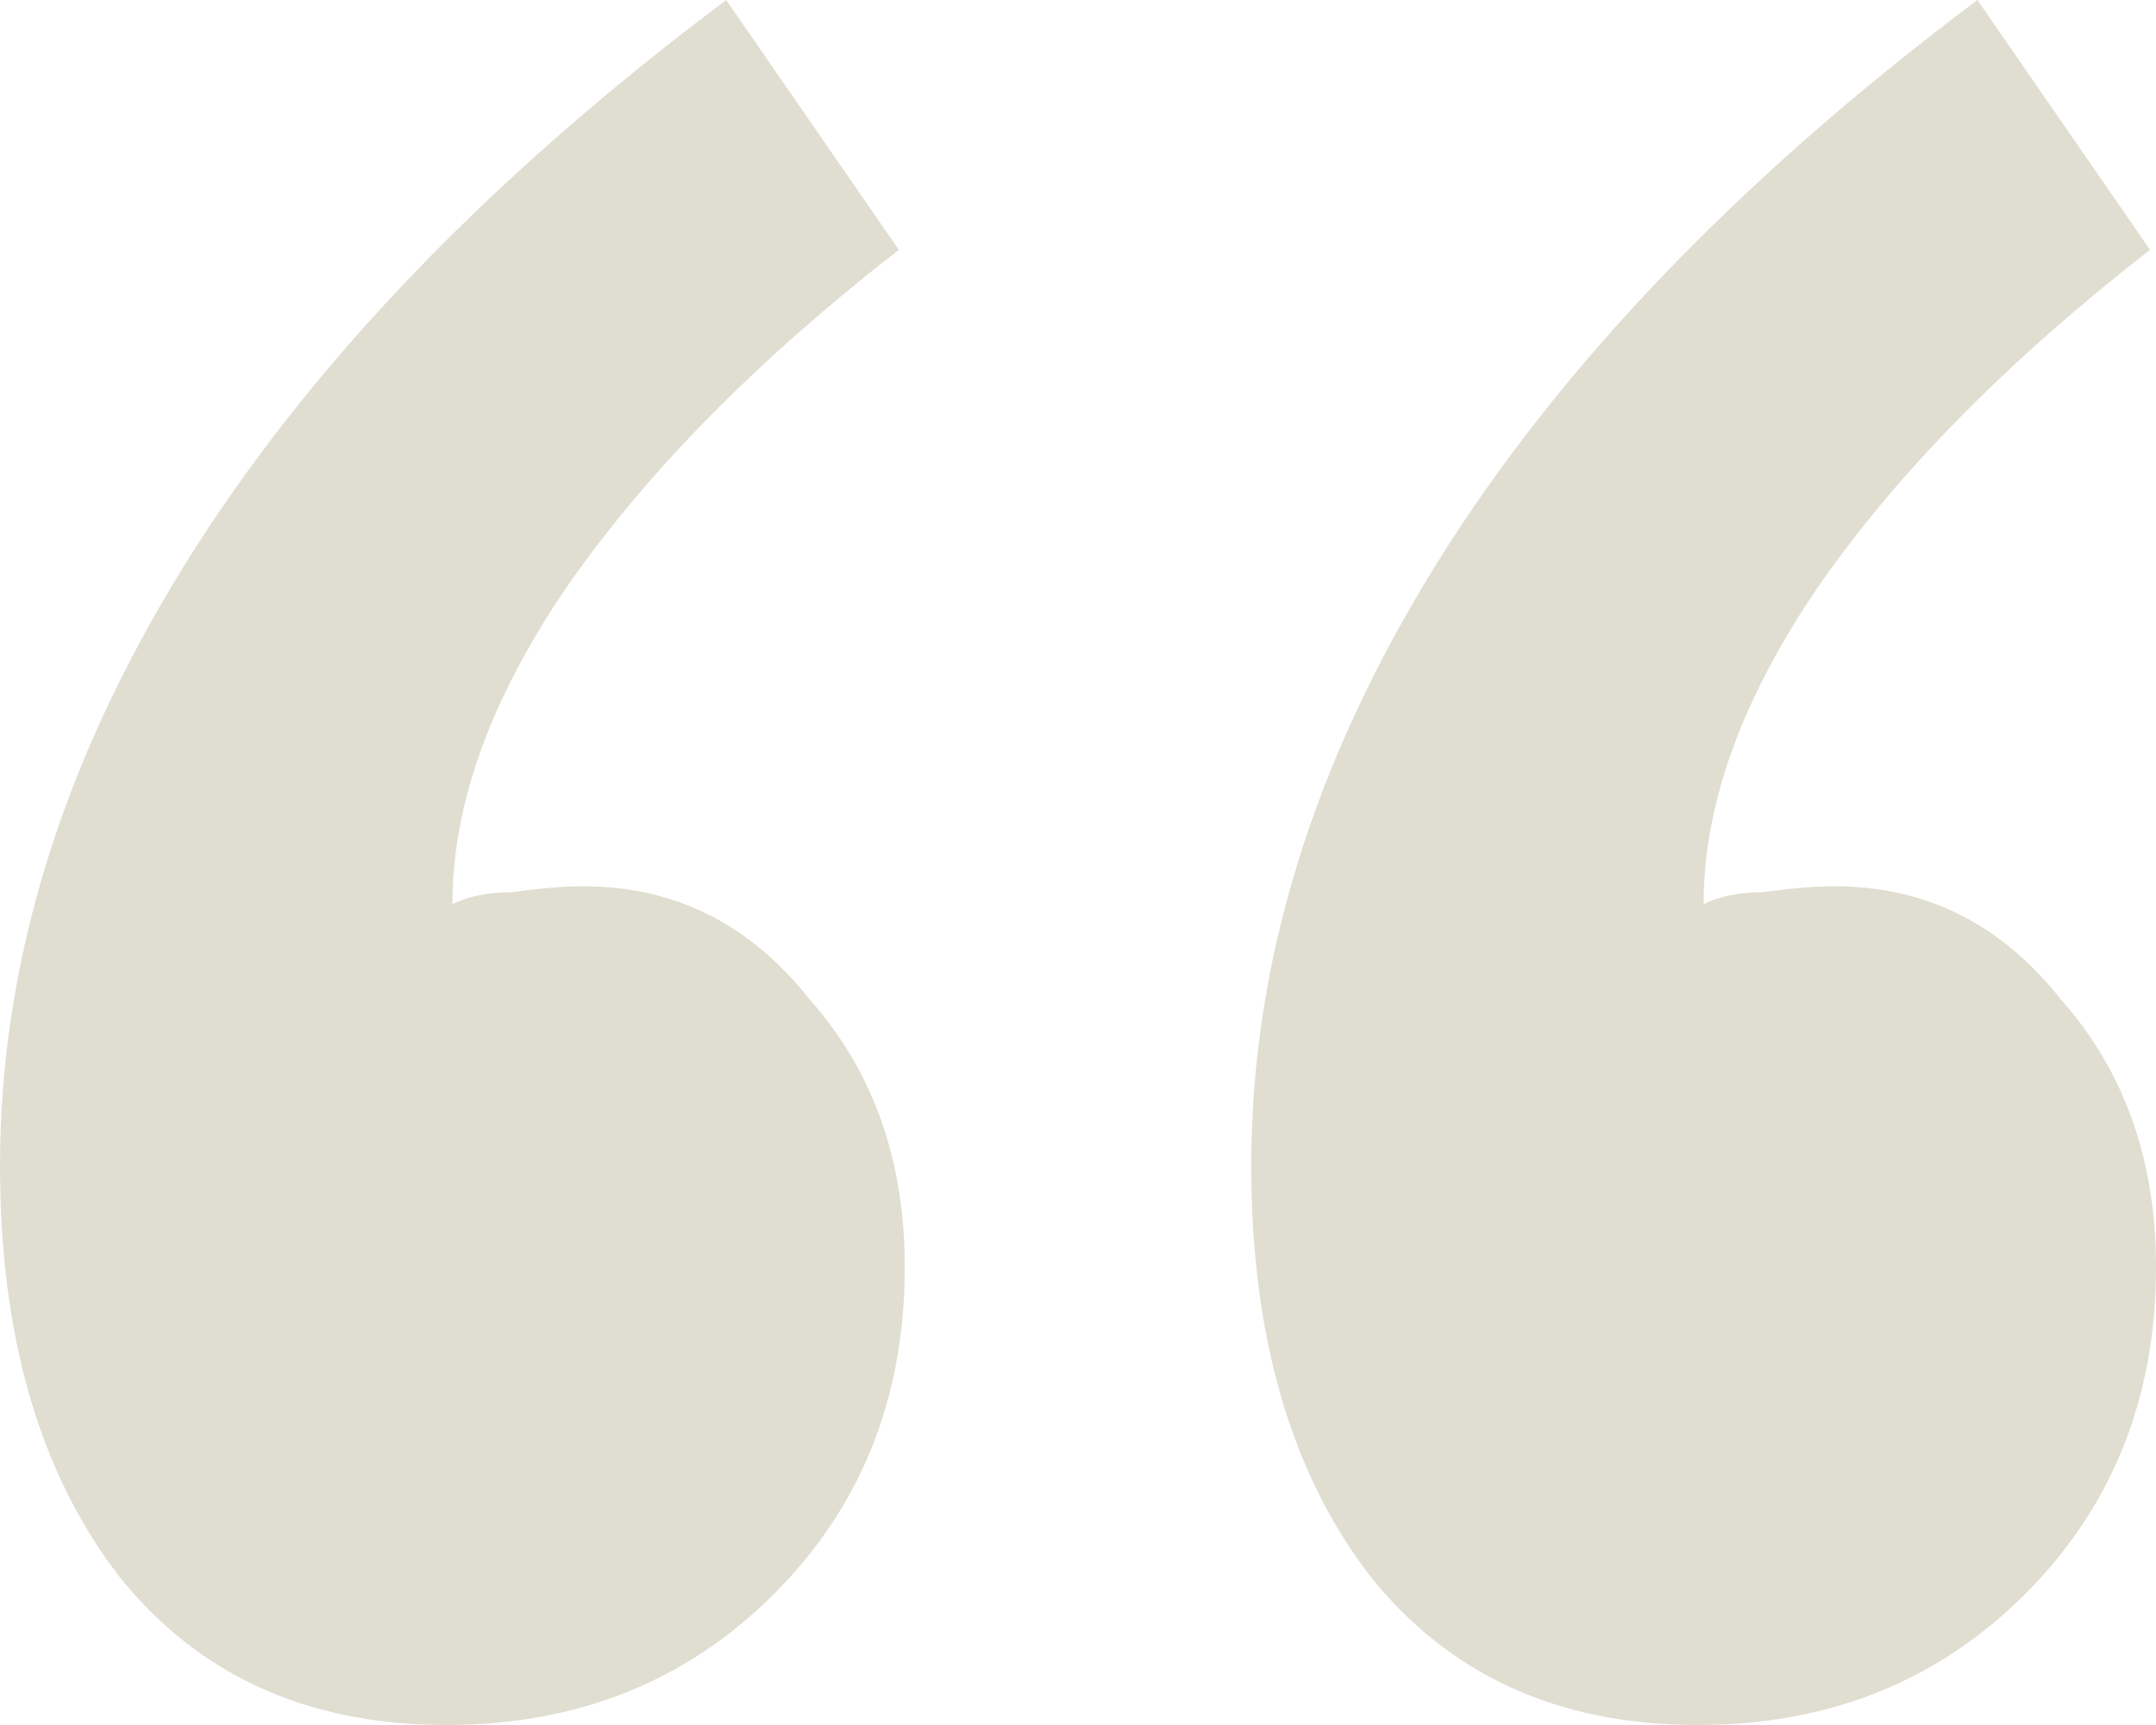 <svg width="100" height="80" viewBox="0 0 100 80" fill="none" xmlns="http://www.w3.org/2000/svg">
<path d="M99.724 11.586C93.098 16.736 87.944 21.977 84.263 27.31C80.766 32.46 79.017 37.333 79.017 41.931C79.754 41.563 80.674 41.379 81.778 41.379C83.067 41.195 84.171 41.103 85.091 41.103C89.325 41.103 92.822 42.851 95.583 46.345C98.528 49.655 100 53.793 100 58.759C100 64.828 97.975 69.885 93.926 73.931C89.877 77.977 84.815 80 78.741 80C72.299 80 67.238 77.701 63.556 73.103C59.875 68.322 58.035 61.977 58.035 54.069C58.035 44.69 60.888 35.402 66.593 26.207C72.299 17.012 80.674 8.276 91.717 0L99.724 11.586ZM41.689 11.586C35.063 16.736 29.91 21.977 26.228 27.31C22.731 32.46 20.983 37.333 20.983 41.931C21.719 41.563 22.639 41.379 23.744 41.379C25.032 41.195 26.136 41.103 27.057 41.103C31.29 41.103 34.787 42.851 37.548 46.345C40.493 49.655 41.965 53.793 41.965 58.759C41.965 64.828 39.941 69.885 35.891 73.931C31.842 77.977 26.78 80 20.707 80C14.264 80 9.203 77.701 5.522 73.103C1.841 68.322 0 61.977 0 54.069C0 44.69 2.853 35.402 8.559 26.207C14.264 17.012 22.639 8.276 33.683 0L41.689 11.586Z" fill="#E0DED1"/>
</svg>

